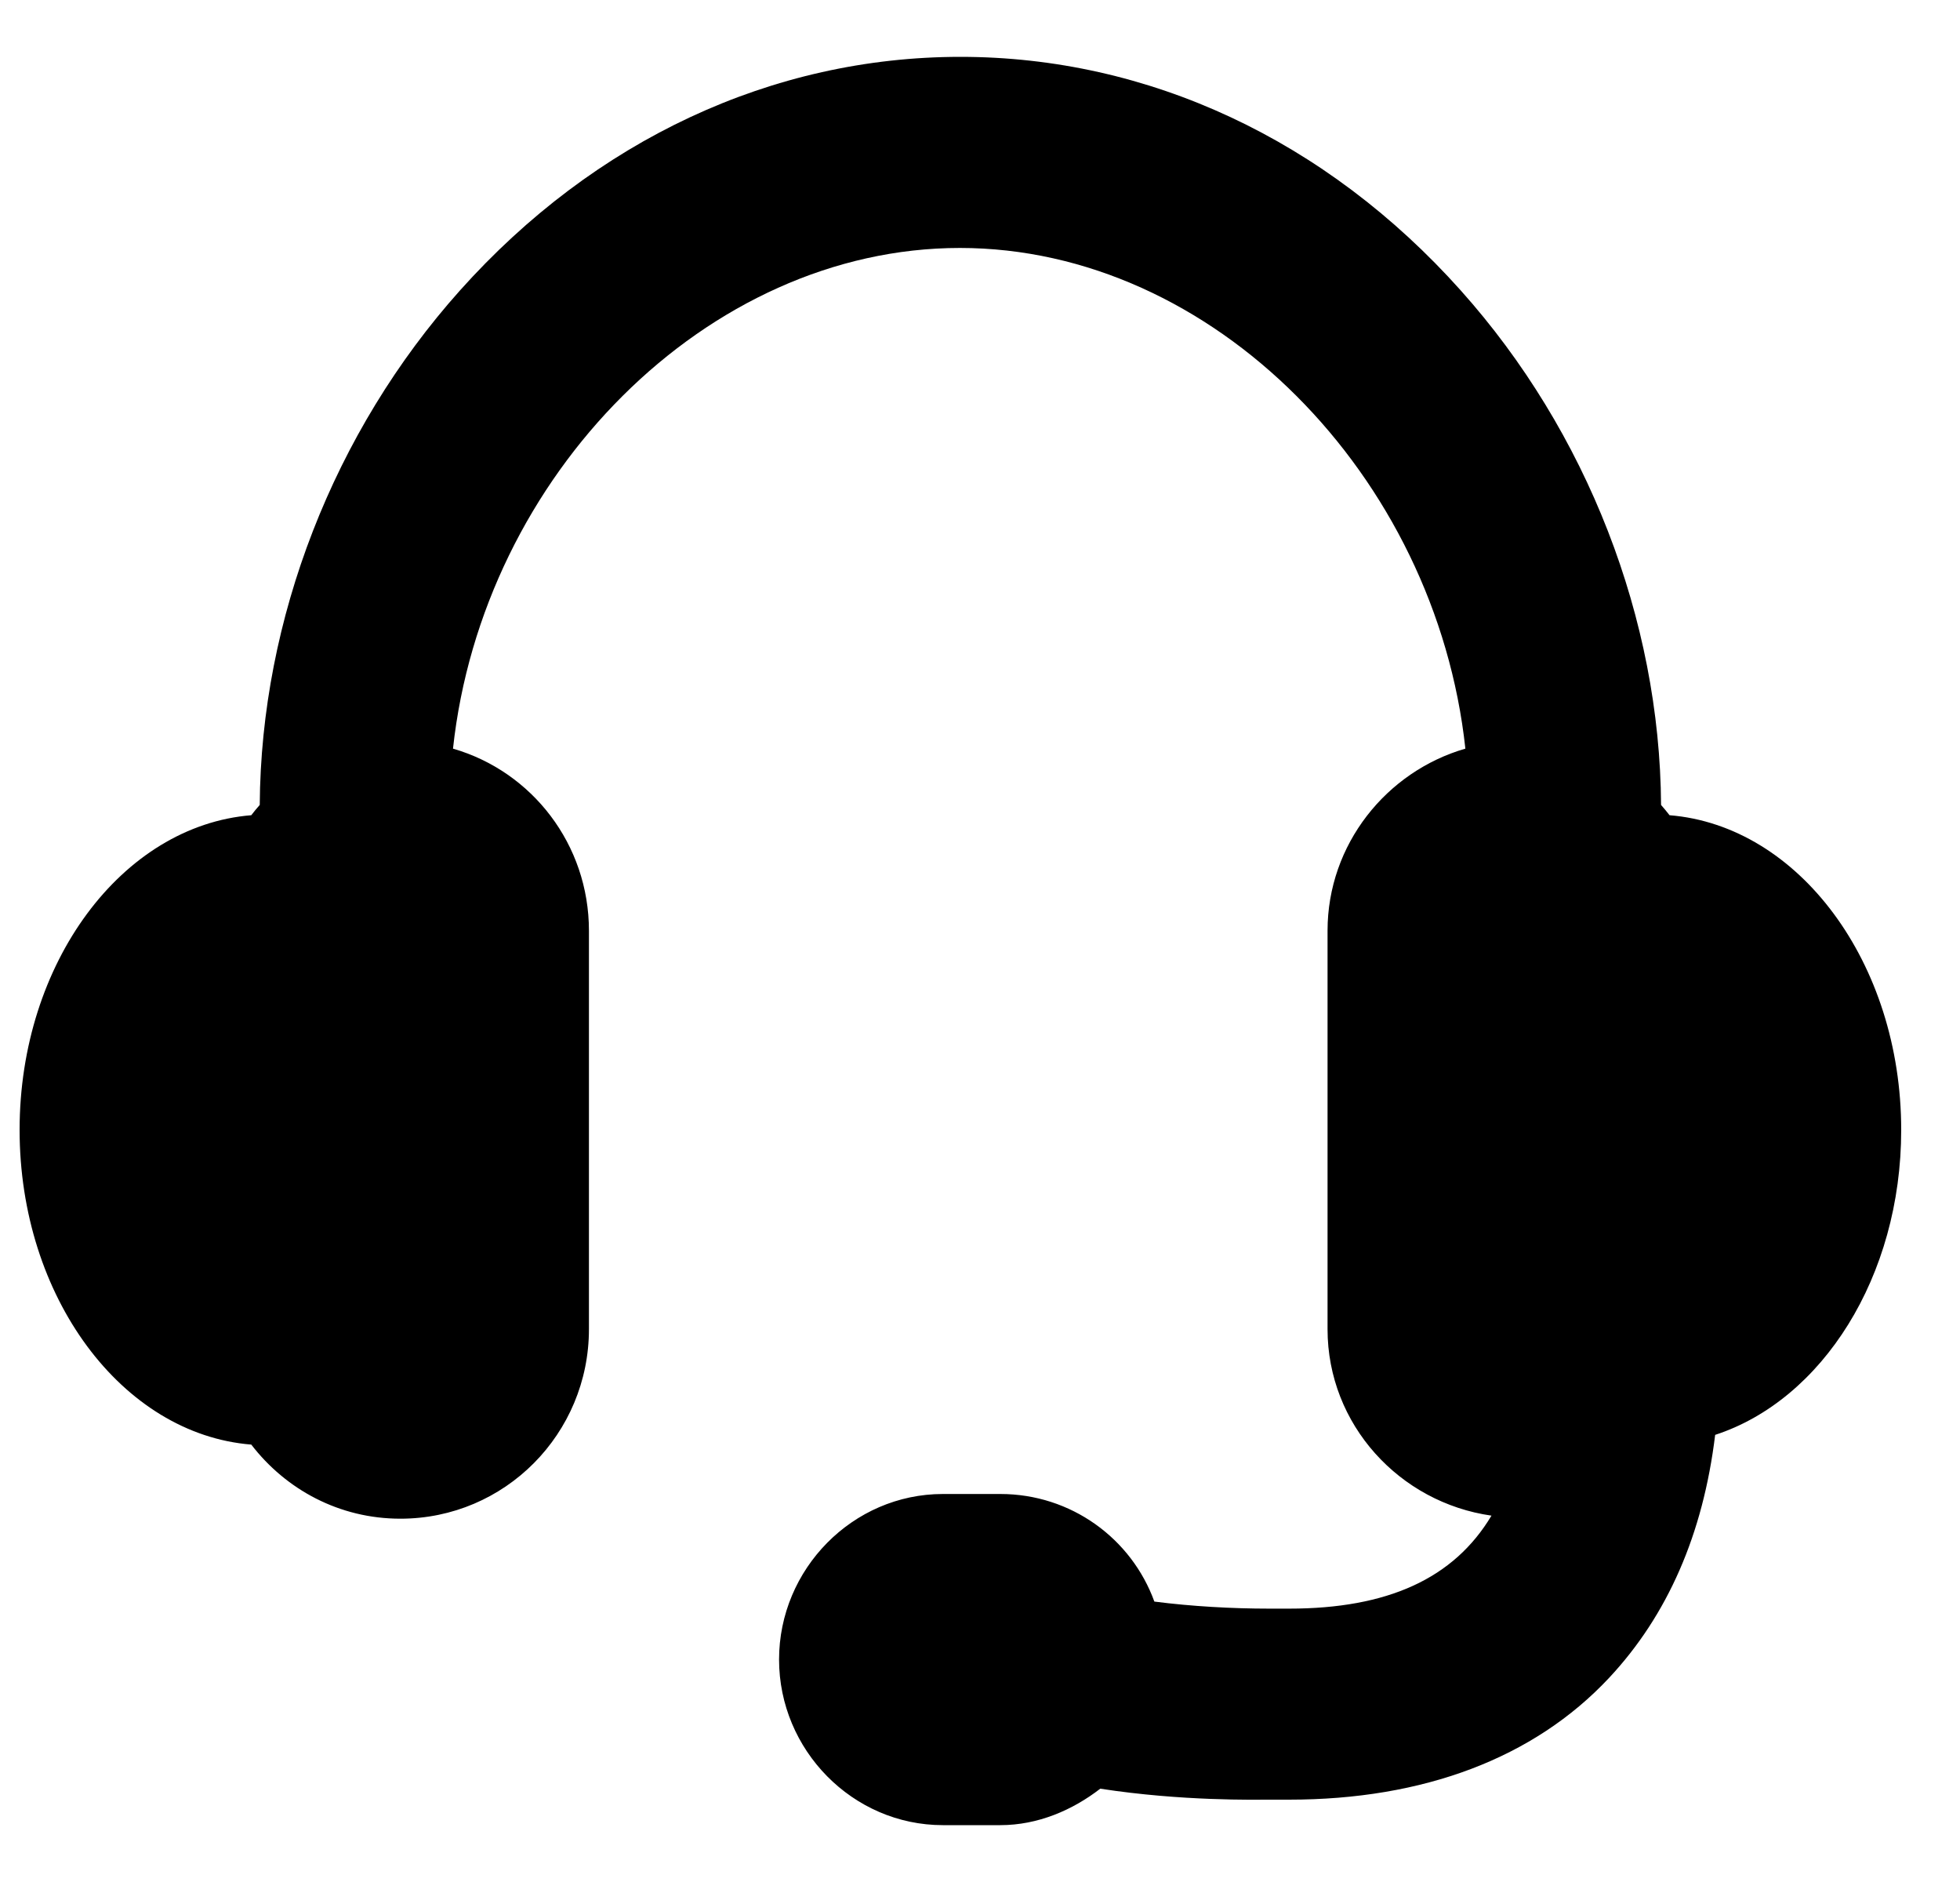 <svg width="25" height="24" viewBox="0 0 25 24" fill="none" xmlns="http://www.w3.org/2000/svg">
<g clip-path="url(#clip0_234_2474)">
<path d="M24.25 14.409C24.25 12.278 22.942 10.529 21.295 10.396C21.261 10.351 21.224 10.308 21.187 10.265C21.172 7.894 20.244 5.506 18.633 3.705C16.915 1.783 14.648 0.725 12.25 0.725C9.852 0.725 7.585 1.783 5.866 3.705C4.256 5.506 3.328 7.894 3.313 10.265C3.275 10.308 3.239 10.351 3.205 10.396C1.558 10.529 0.25 12.278 0.25 14.409C0.25 16.541 1.558 18.29 3.205 18.422C3.647 18.996 4.328 19.367 5.107 19.367C6.441 19.367 7.512 18.283 7.512 16.95V11.869C7.512 10.769 6.786 9.838 5.778 9.547C6.154 6.065 9.017 3.162 12.244 3.162C15.47 3.162 18.315 6.066 18.691 9.547C17.684 9.838 16.933 10.769 16.933 11.869V16.95C16.933 18.167 17.852 19.162 19.024 19.328C18.543 20.132 17.697 20.514 16.442 20.514H16.194C15.712 20.514 15.199 20.485 14.724 20.424C14.432 19.62 13.662 19.052 12.759 19.052H12.027C10.875 19.052 9.937 20.011 9.937 21.163C9.937 22.316 10.875 23.275 12.027 23.275H12.759C13.239 23.275 13.681 23.083 14.034 22.81C15.077 22.971 16.021 22.95 16.194 22.95H16.442C18.152 22.95 19.564 22.423 20.524 21.397C21.27 20.599 21.723 19.565 21.877 18.298C23.24 17.854 24.25 16.283 24.25 14.409Z" fill="black"/>
</g>
<defs>
<clipPath id="clip0_234_2474">
<rect width="24" height="24" fill="white" transform="translate(0.25)"/>
</clipPath>
</defs>
</svg>
